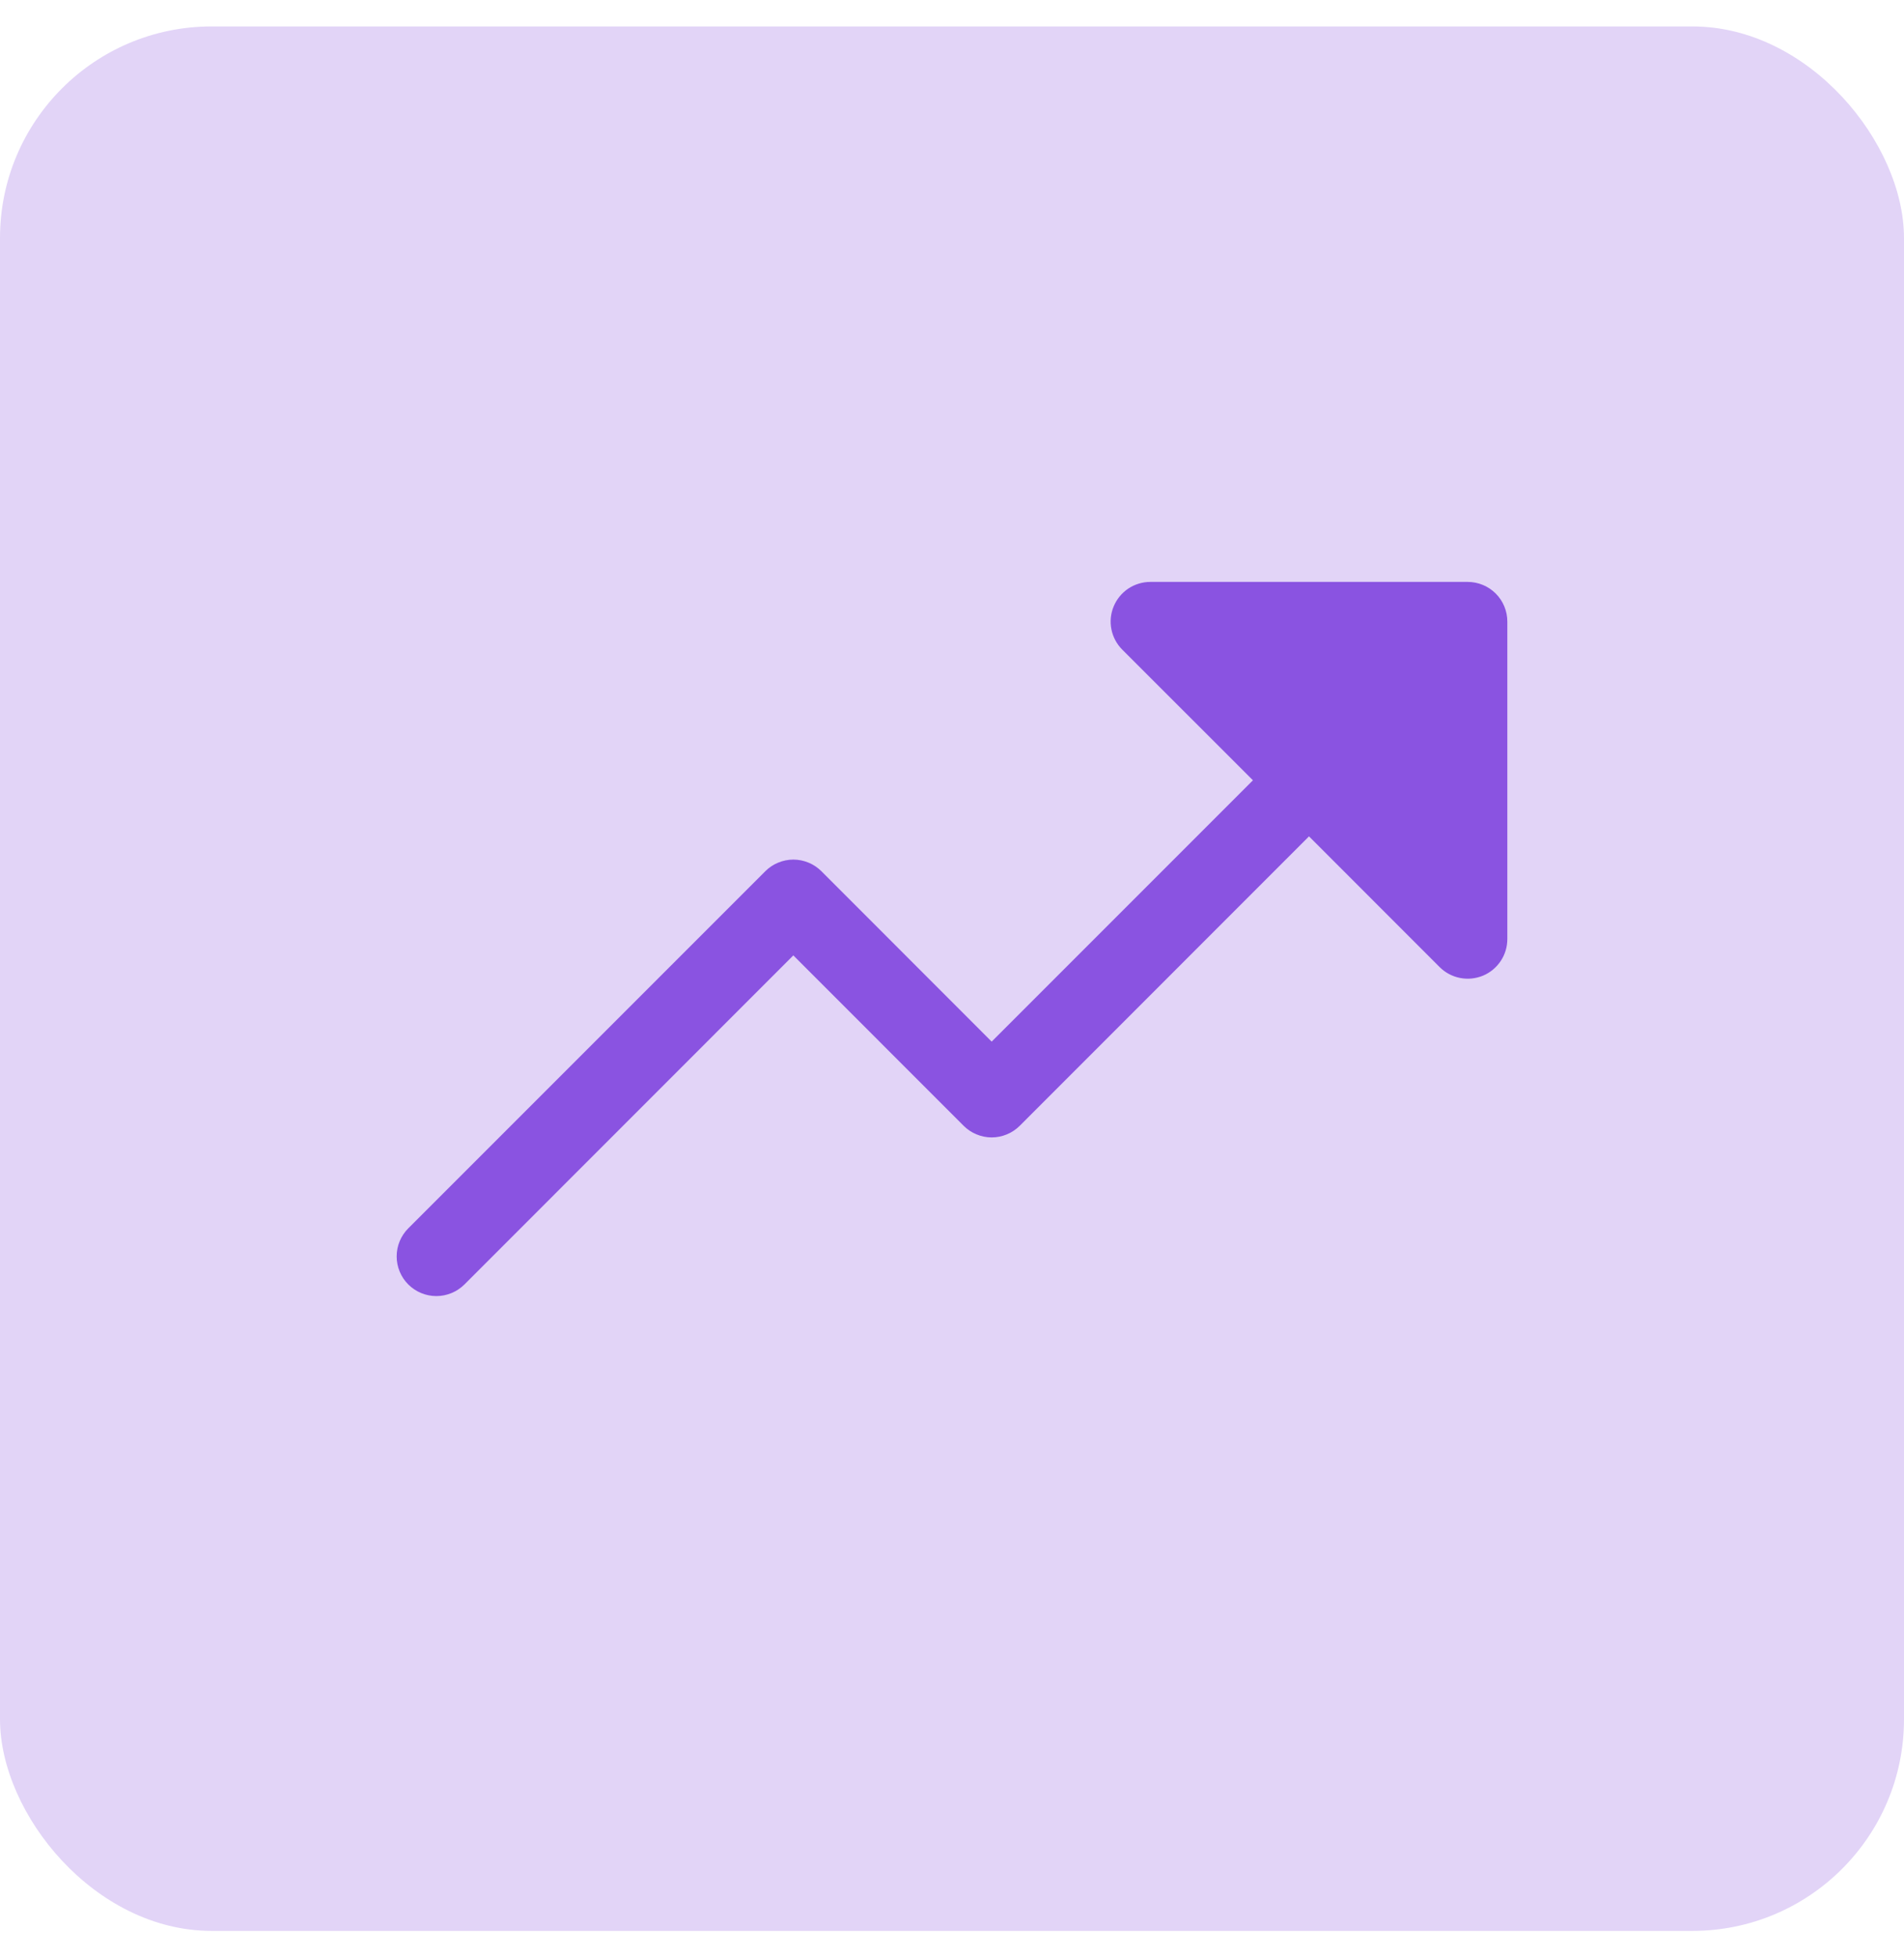 <svg width="36" height="37" viewBox="0 0 36 37" fill="none" xmlns="http://www.w3.org/2000/svg">
<rect y="0.5" width="36" height="36" rx="4" fill="#E2D4F7"/>
<path d="M28.5 11.75V17.75C28.5 17.898 28.457 18.044 28.374 18.167C28.292 18.29 28.175 18.387 28.038 18.444C27.9 18.5 27.75 18.515 27.604 18.486C27.458 18.457 27.325 18.386 27.22 18.281L24.75 15.81L19.281 21.281C19.211 21.35 19.129 21.406 19.038 21.443C18.947 21.481 18.849 21.501 18.75 21.501C18.652 21.501 18.554 21.481 18.463 21.443C18.372 21.406 18.289 21.35 18.22 21.281L15 18.06L8.781 24.281C8.64 24.421 8.449 24.5 8.25 24.5C8.051 24.5 7.861 24.421 7.72 24.281C7.579 24.14 7.5 23.949 7.5 23.75C7.5 23.551 7.579 23.36 7.72 23.219L14.47 16.469C14.539 16.4 14.622 16.344 14.713 16.307C14.804 16.269 14.902 16.249 15 16.249C15.099 16.249 15.197 16.269 15.288 16.307C15.379 16.344 15.461 16.4 15.531 16.469L18.75 19.69L23.69 14.75L21.22 12.281C21.115 12.176 21.043 12.042 21.014 11.896C20.985 11.751 21 11.6 21.057 11.463C21.114 11.326 21.21 11.209 21.333 11.126C21.457 11.044 21.602 11 21.75 11H27.75C27.949 11 28.14 11.079 28.281 11.22C28.421 11.36 28.5 11.551 28.5 11.75Z" fill="#8A53E1"/>
</svg>
